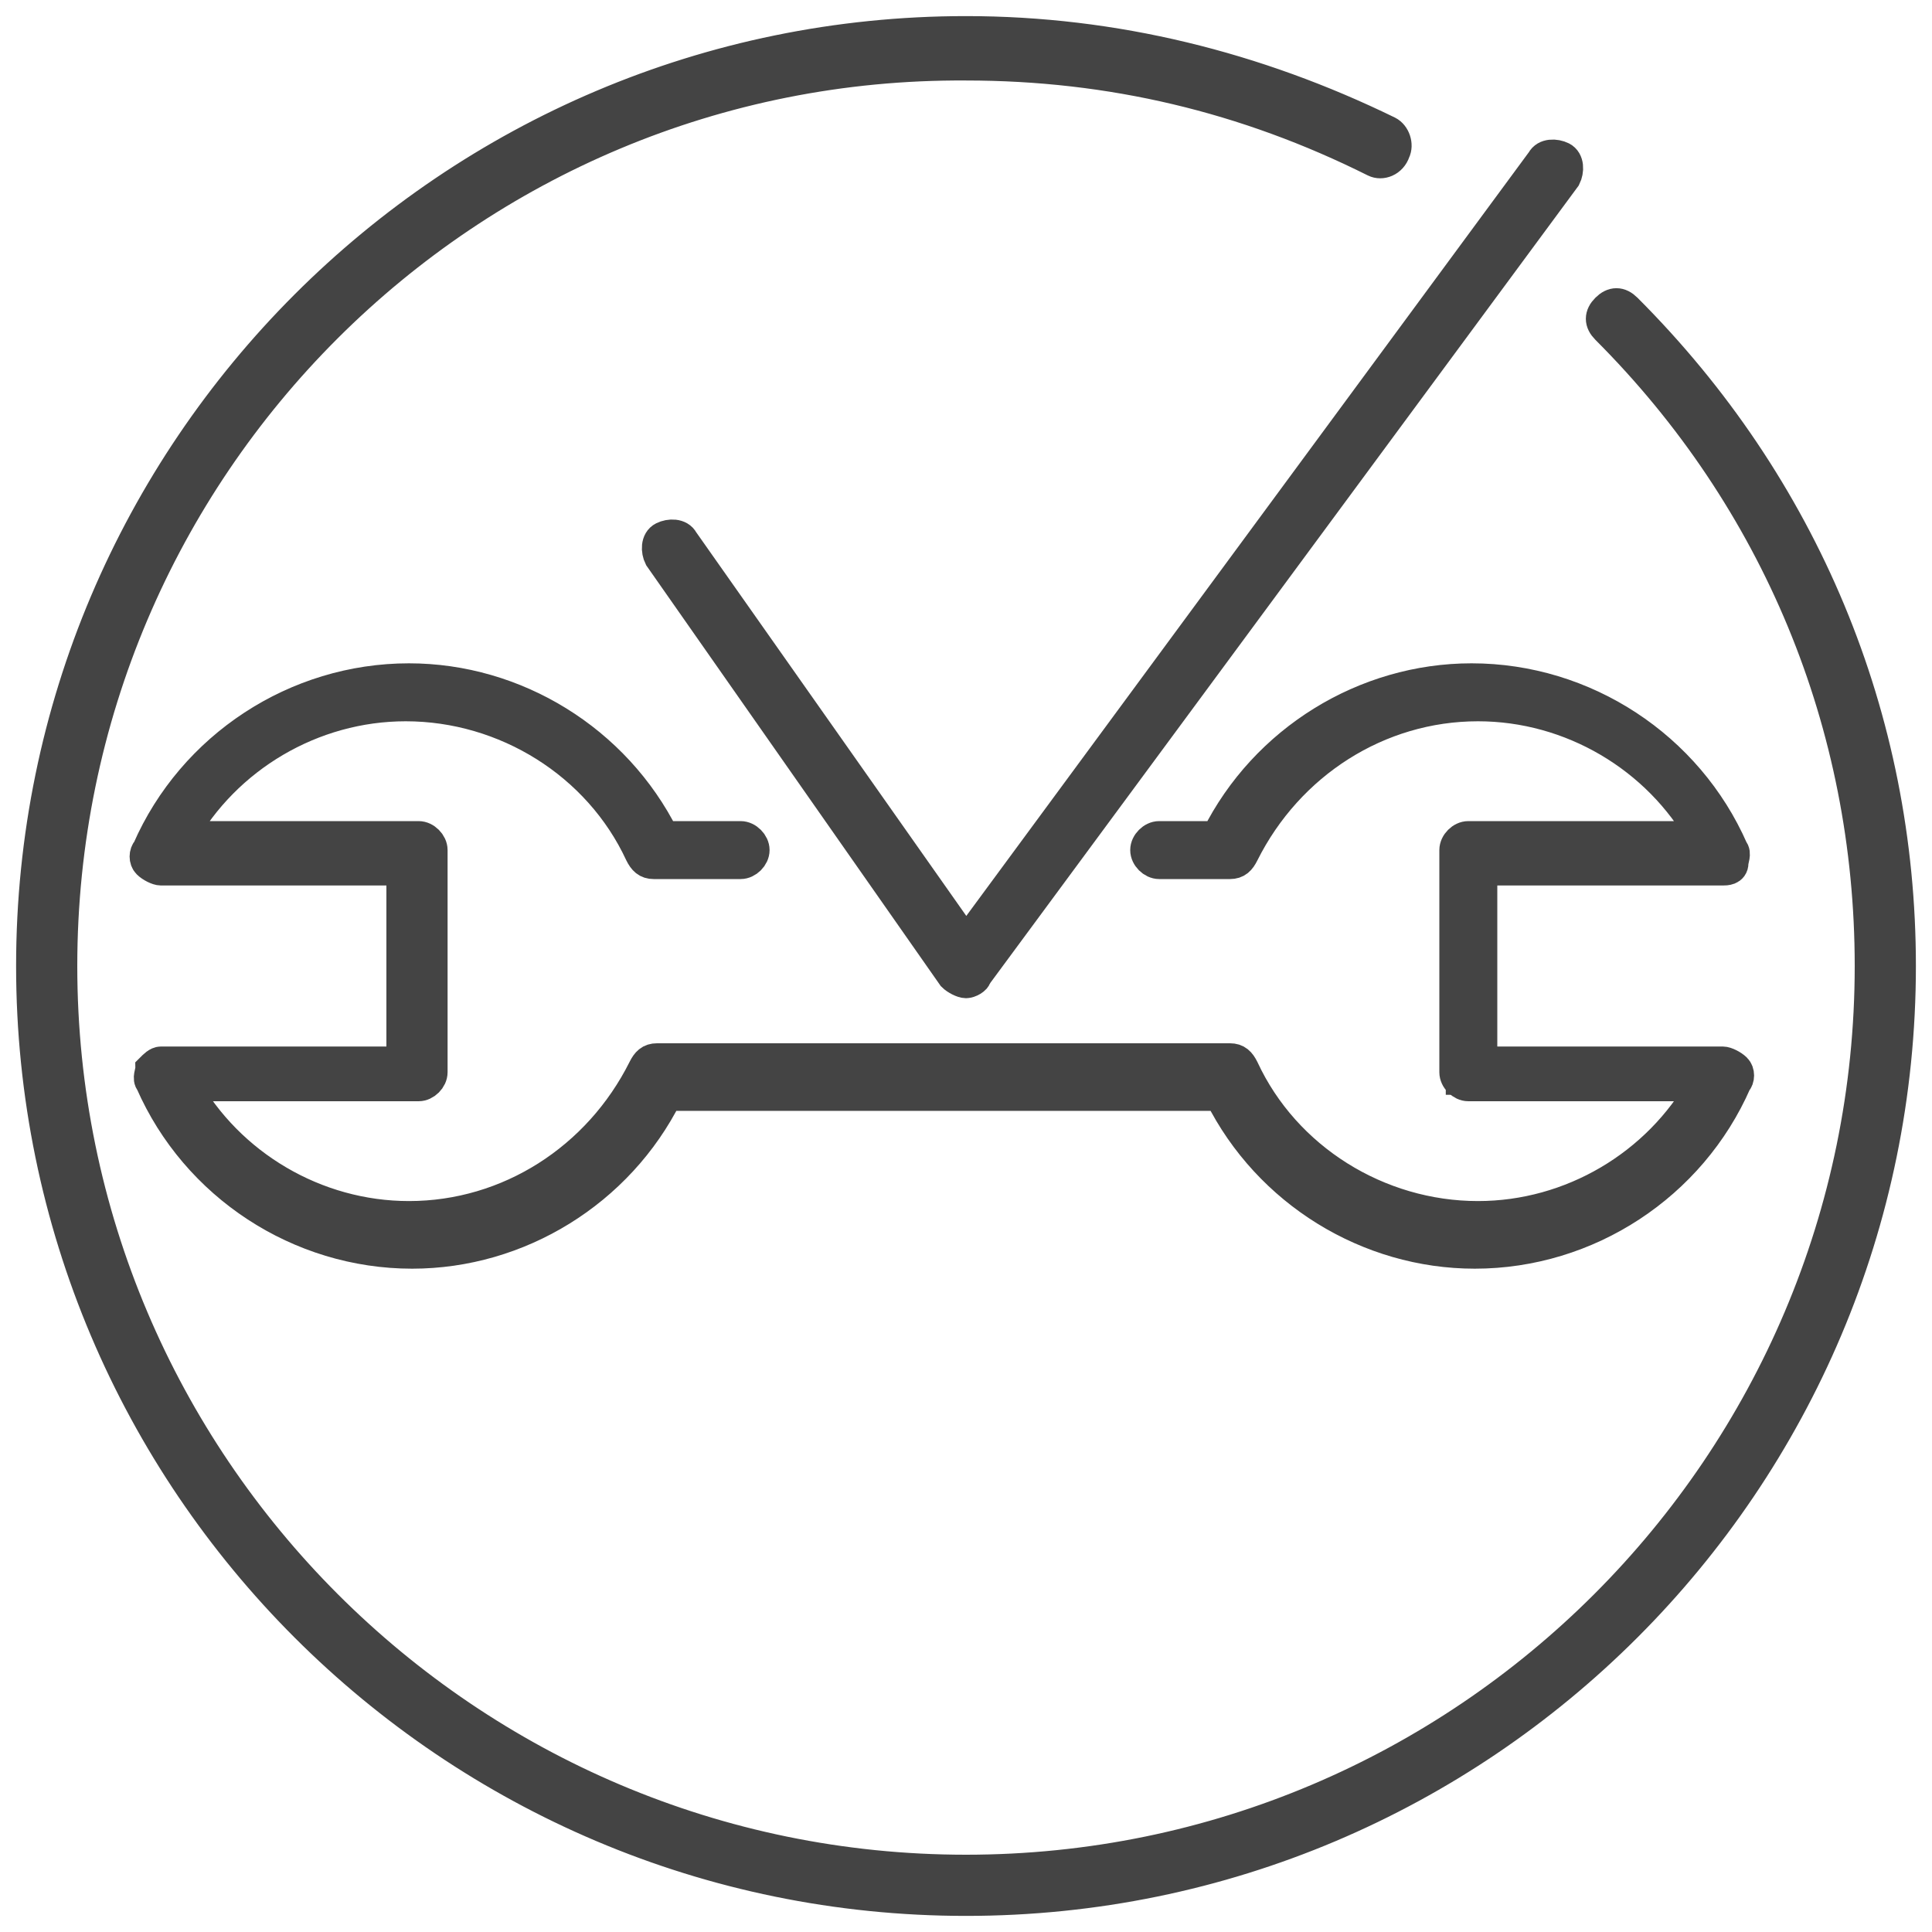 <?xml version="1.0" encoding="utf-8"?>
<!-- Generator: Adobe Illustrator 19.1.0, SVG Export Plug-In . SVG Version: 6.00 Build 0)  -->
<svg version="1.1" id="Layer_1" xmlns="http://www.w3.org/2000/svg" xmlns:xlink="http://www.w3.org/1999/xlink" x="0px" y="0px"
	 viewBox="0 0 60 60" enable-background="new 0 0 60 60" xml:space="preserve">
<g>
	<g>
		<path fill="none" stroke="#444444" stroke-miterlimit="10" d="M50.2,9.9c5.1,5.2,8.3,12.3,8.3,20.1c0,15.8-12.8,28.5-28.5,28.5
			S1.5,45.8,1.5,30S14.2,1.5,30,1.5c4.6,0,9,1.1,12.9,3.1"/>
		<path fill="#1A171B" stroke="#444444" stroke-miterlimit="10" d="M30,59C14,59,1,46,1,30s13-29,29-29c4.6,0,9,1.1,13.1,3.1
			c0.2,0.1,0.3,0.4,0.2,0.6C43.2,5,42.9,5.1,42.7,5c-4-2-8.2-3-12.7-3C14.5,1.9,1.9,14.5,1.9,30S14.5,58.1,30,58.1
			S58.1,45.5,58.1,30c0-7.5-2.9-14.5-8.2-19.8c-0.2-0.2-0.2-0.4,0-0.6c0.2-0.2,0.4-0.2,0.6,0C56,15.1,59,22.3,59,30
			C59,46,46,59,30,59z"/>
	</g>
	<g>
		<path fill="none" stroke="#444444" stroke-miterlimit="10" d="M23,26.5h-2.7c-1.3-2.9-4.3-4.9-7.6-4.9c-3.4,0-6.4,2.1-7.7,5h8v6.9
			H5c1.3,2.9,4.3,5,7.7,5c3.4,0,6.3-2,7.6-4.9h17.8c1.3,2.9,4.3,4.9,7.6,4.9c3.4,0,6.4-2.1,7.7-5h-8v-6.9h8c-1.3-2.9-4.3-5-7.7-5
			c-3.4,0-6.3,2-7.6,4.9H36"/>
		<path fill="#444444" stroke="#444444" stroke-miterlimit="10" d="M45.8,38.9c-3.3,0-6.4-1.9-7.9-4.9H20.7c-1.5,3-4.6,4.9-7.9,4.9
			c-3.5,0-6.7-2.1-8.1-5.3c-0.1-0.1,0-0.3,0-0.4C4.8,33.1,4.9,33,5,33h7.5v-6H5c-0.1,0-0.3-0.1-0.4-0.2c-0.1-0.1-0.1-0.3,0-0.4
			c1.4-3.2,4.6-5.3,8.1-5.3c3.3,0,6.4,1.9,7.9,4.9H23c0.2,0,0.4,0.2,0.4,0.4c0,0.2-0.2,0.4-0.4,0.4h-2.7c-0.2,0-0.3-0.1-0.4-0.3
			c-1.3-2.8-4.2-4.6-7.3-4.6c-2.9,0-5.6,1.6-7,4.1H13c0.2,0,0.4,0.2,0.4,0.4v6.9c0,0.2-0.2,0.4-0.4,0.4H5.7c1.4,2.5,4.1,4.1,7,4.1
			c3.1,0,5.9-1.8,7.3-4.6c0.1-0.2,0.2-0.3,0.4-0.3h17.8c0.2,0,0.3,0.1,0.4,0.3c1.3,2.8,4.2,4.6,7.3,4.6c2.9,0,5.6-1.6,7-4.1h-7.3
			c-0.2,0-0.4-0.2-0.4-0.4v-6.9c0-0.2,0.2-0.4,0.4-0.4h7.3c-1.4-2.5-4.1-4.1-7-4.1c-3.1,0-5.9,1.8-7.3,4.6c-0.1,0.2-0.2,0.3-0.4,0.3
			H36c-0.2,0-0.4-0.2-0.4-0.4c0-0.2,0.2-0.4,0.4-0.4h1.8c1.5-3,4.6-4.9,7.9-4.9c3.5,0,6.7,2.1,8.1,5.3c0.1,0.1,0,0.3,0,0.4
			C53.8,27,53.6,27,53.5,27H46v6h7.5c0.1,0,0.3,0.1,0.4,0.2c0.1,0.1,0.1,0.3,0,0.4C52.5,36.8,49.3,38.9,45.8,38.9z"/>
	</g>
	<path fill="#444444" stroke="#444444" stroke-miterlimit="10" d="M30,30.5C30,30.5,30,30.5,30,30.5c-0.1,0-0.3-0.1-0.4-0.2l-9.1-13
		c-0.1-0.2-0.1-0.5,0.1-0.6s0.5-0.1,0.6,0.1L30,29.3L47.9,5c0.1-0.2,0.4-0.2,0.6-0.1c0.2,0.1,0.2,0.4,0.1,0.6L30.3,30.3
		C30.3,30.4,30.1,30.5,30,30.5z"/>
</g>
</svg>
